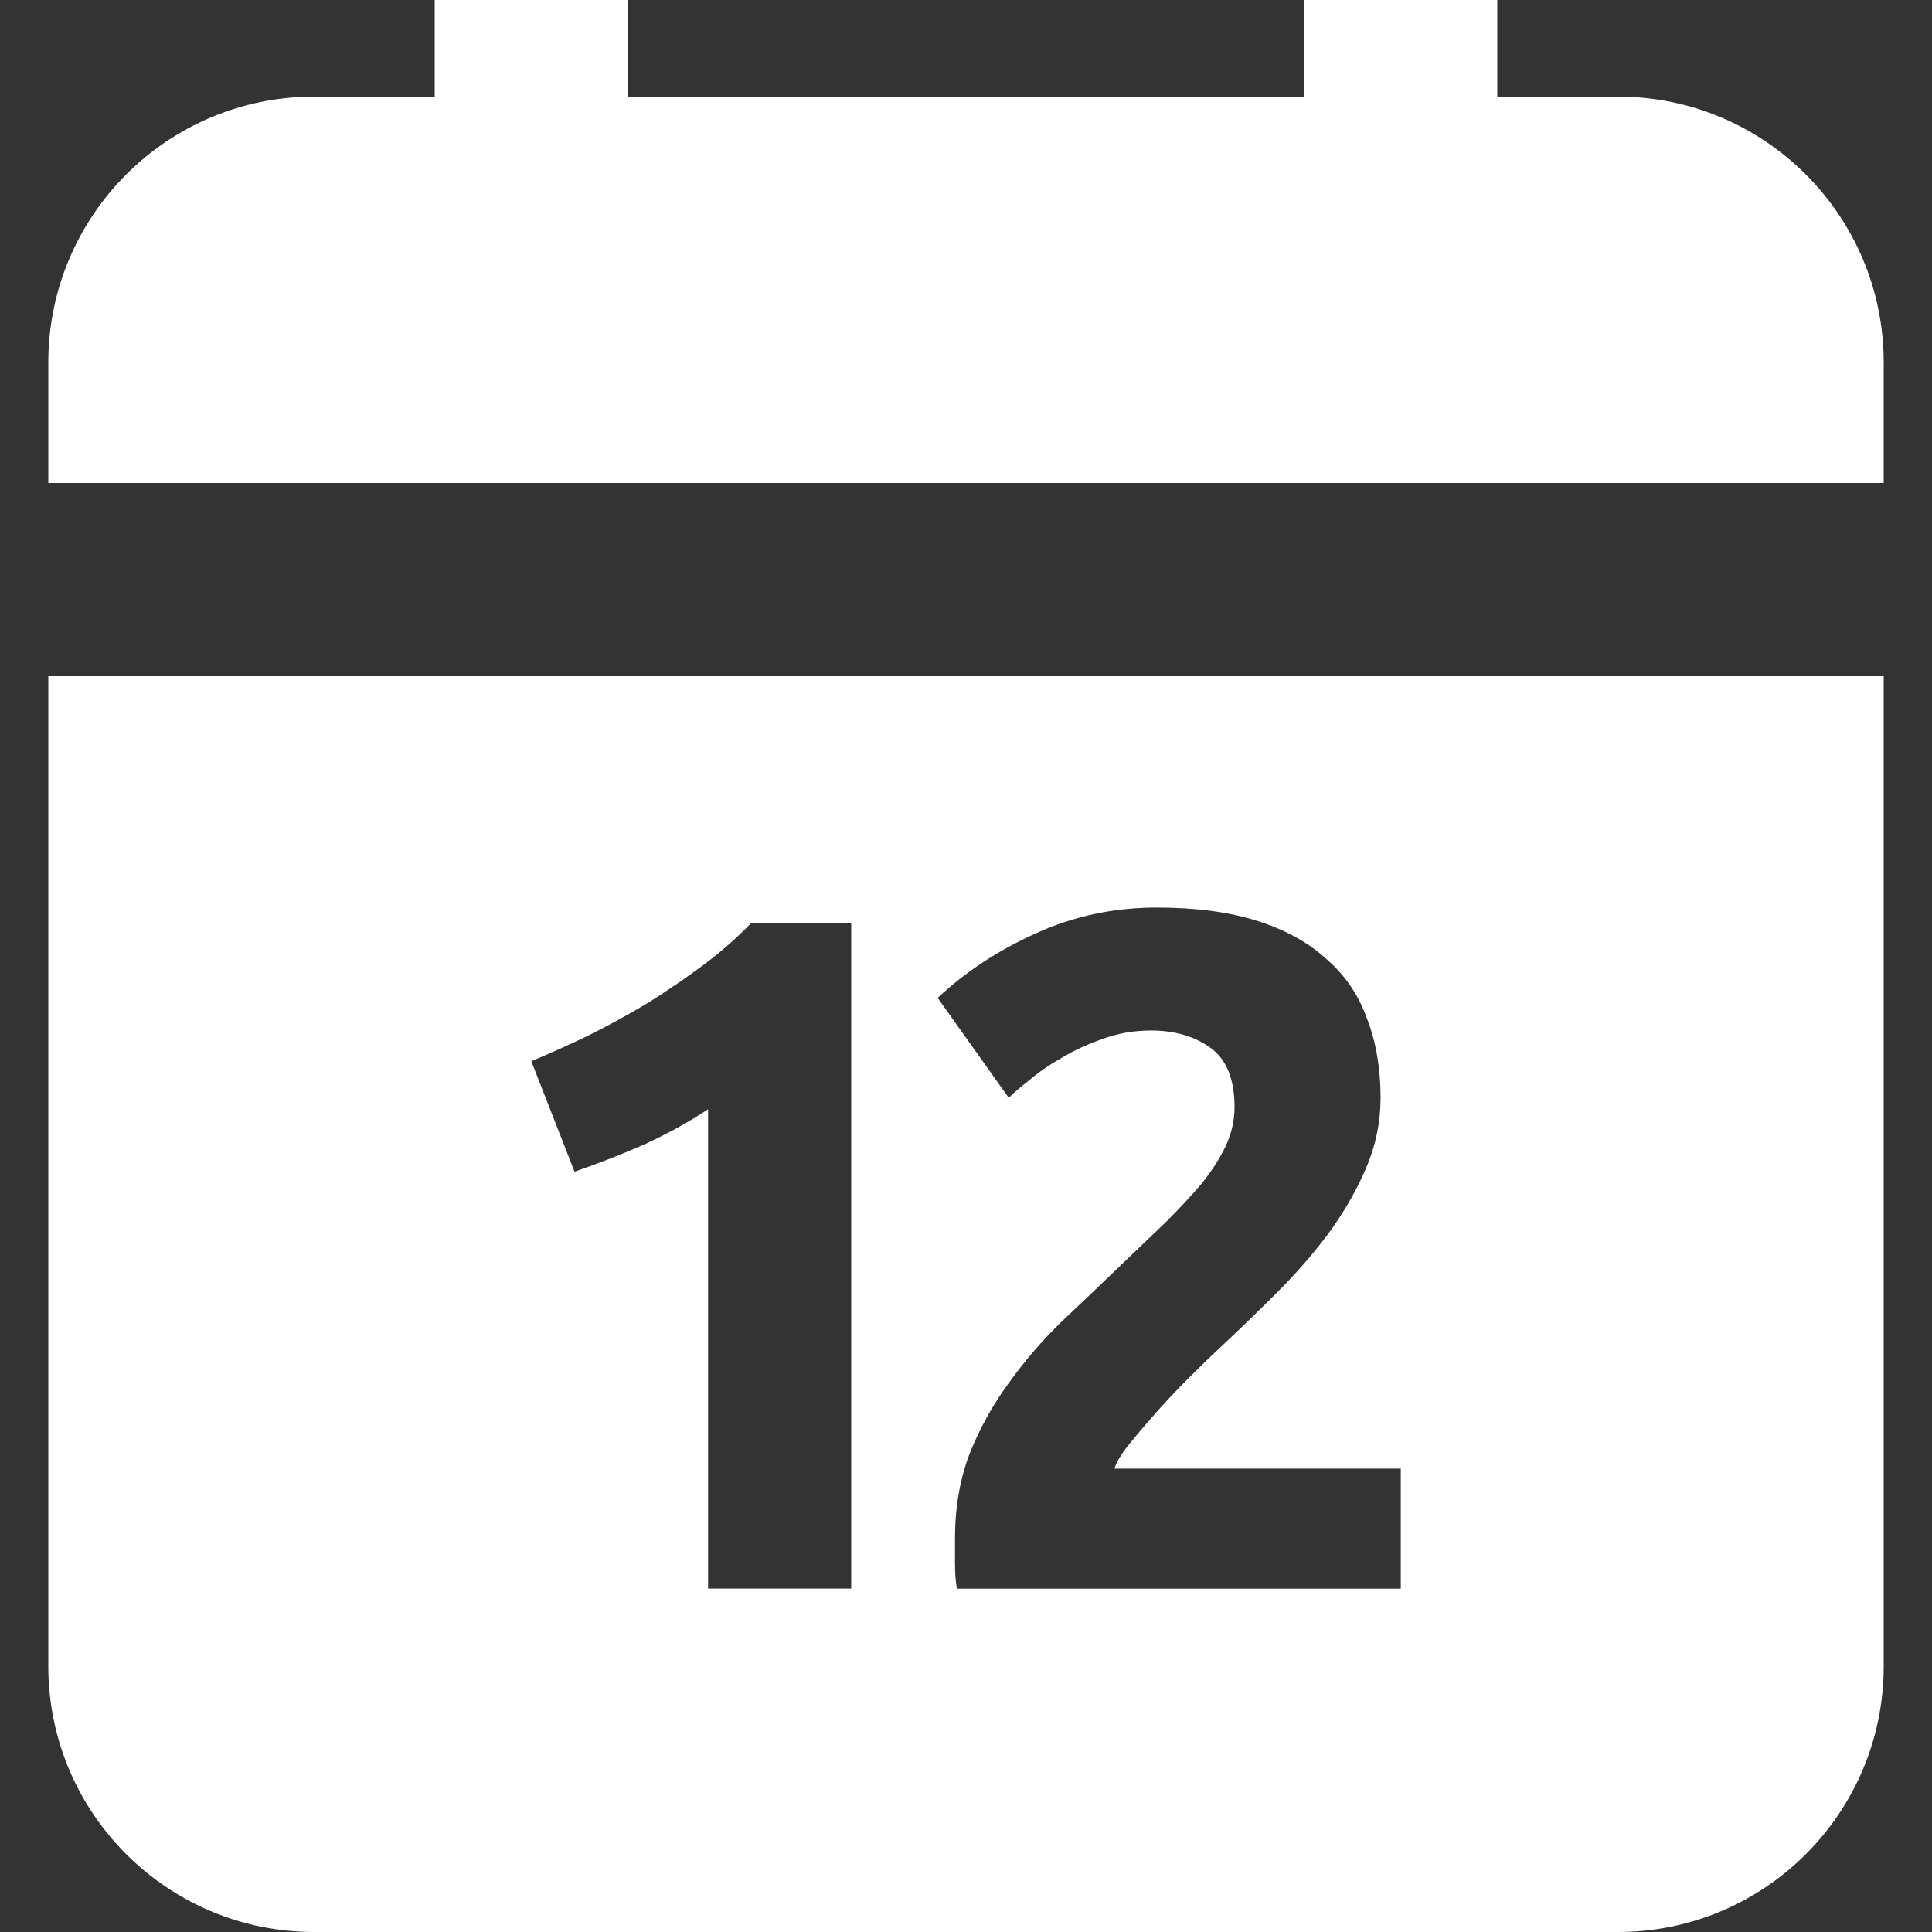 <svg width="24" height="24" viewBox="0 0 24 24" fill="none" xmlns="http://www.w3.org/2000/svg">
<rect x="0" y="0" width="24" height="24" fill="#333333" stroke="none"/>
<path fill-rule="evenodd" clip-rule="evenodd" d="M5.4 -0H7.8V1.2H5.4V-0ZM3.903 1.2H20.098C21.922 1.2 23.4 2.679 23.4 4.503V6H0.6V4.503C0.6 2.679 2.079 1.2 3.903 1.2ZM0.6 8.4V20.698C0.6 22.522 2.079 24 3.903 24H20.098C21.922 24 23.4 22.522 23.4 20.698V8.4H0.6ZM17.15 13.637C17.15 13.939 17.09 14.23 16.971 14.508C16.852 14.787 16.696 15.057 16.505 15.32C16.314 15.574 16.1 15.821 15.861 16.059C15.622 16.298 15.387 16.525 15.157 16.74C15.037 16.851 14.906 16.979 14.763 17.122C14.628 17.257 14.496 17.396 14.369 17.539C14.242 17.683 14.126 17.818 14.023 17.945C13.928 18.065 13.868 18.164 13.844 18.244H17.401V19.735H11.887C11.871 19.648 11.863 19.537 11.863 19.401V19.115C11.863 18.733 11.922 18.383 12.042 18.065C12.169 17.746 12.332 17.452 12.531 17.181C12.73 16.903 12.953 16.644 13.2 16.406C13.454 16.167 13.705 15.928 13.951 15.69C14.142 15.507 14.321 15.335 14.488 15.176C14.655 15.009 14.803 14.85 14.93 14.699C15.057 14.54 15.157 14.385 15.228 14.233C15.3 14.074 15.336 13.915 15.336 13.756C15.336 13.406 15.236 13.159 15.037 13.016C14.838 12.873 14.592 12.801 14.297 12.801C14.083 12.801 13.88 12.837 13.689 12.909C13.506 12.972 13.335 13.052 13.176 13.148C13.024 13.235 12.893 13.326 12.782 13.422C12.67 13.509 12.587 13.581 12.531 13.637L11.648 12.396C11.998 12.069 12.404 11.803 12.865 11.596C13.335 11.381 13.836 11.274 14.369 11.274C14.854 11.274 15.272 11.329 15.622 11.441C15.972 11.552 16.259 11.711 16.482 11.918C16.712 12.117 16.879 12.364 16.983 12.658C17.094 12.945 17.15 13.271 17.15 13.637ZM7.316 12.86C7.07 12.979 6.831 13.087 6.6 13.182L7.137 14.555C7.416 14.459 7.702 14.348 7.996 14.22C8.291 14.085 8.557 13.938 8.796 13.779V19.734H10.574V11.464H9.333C9.158 11.647 8.959 11.822 8.736 11.989C8.522 12.148 8.295 12.303 8.056 12.454C7.817 12.597 7.571 12.733 7.316 12.86ZM18.6 -0H16.2V1.2H18.6V-0Z" fill="white"/>
</svg>
